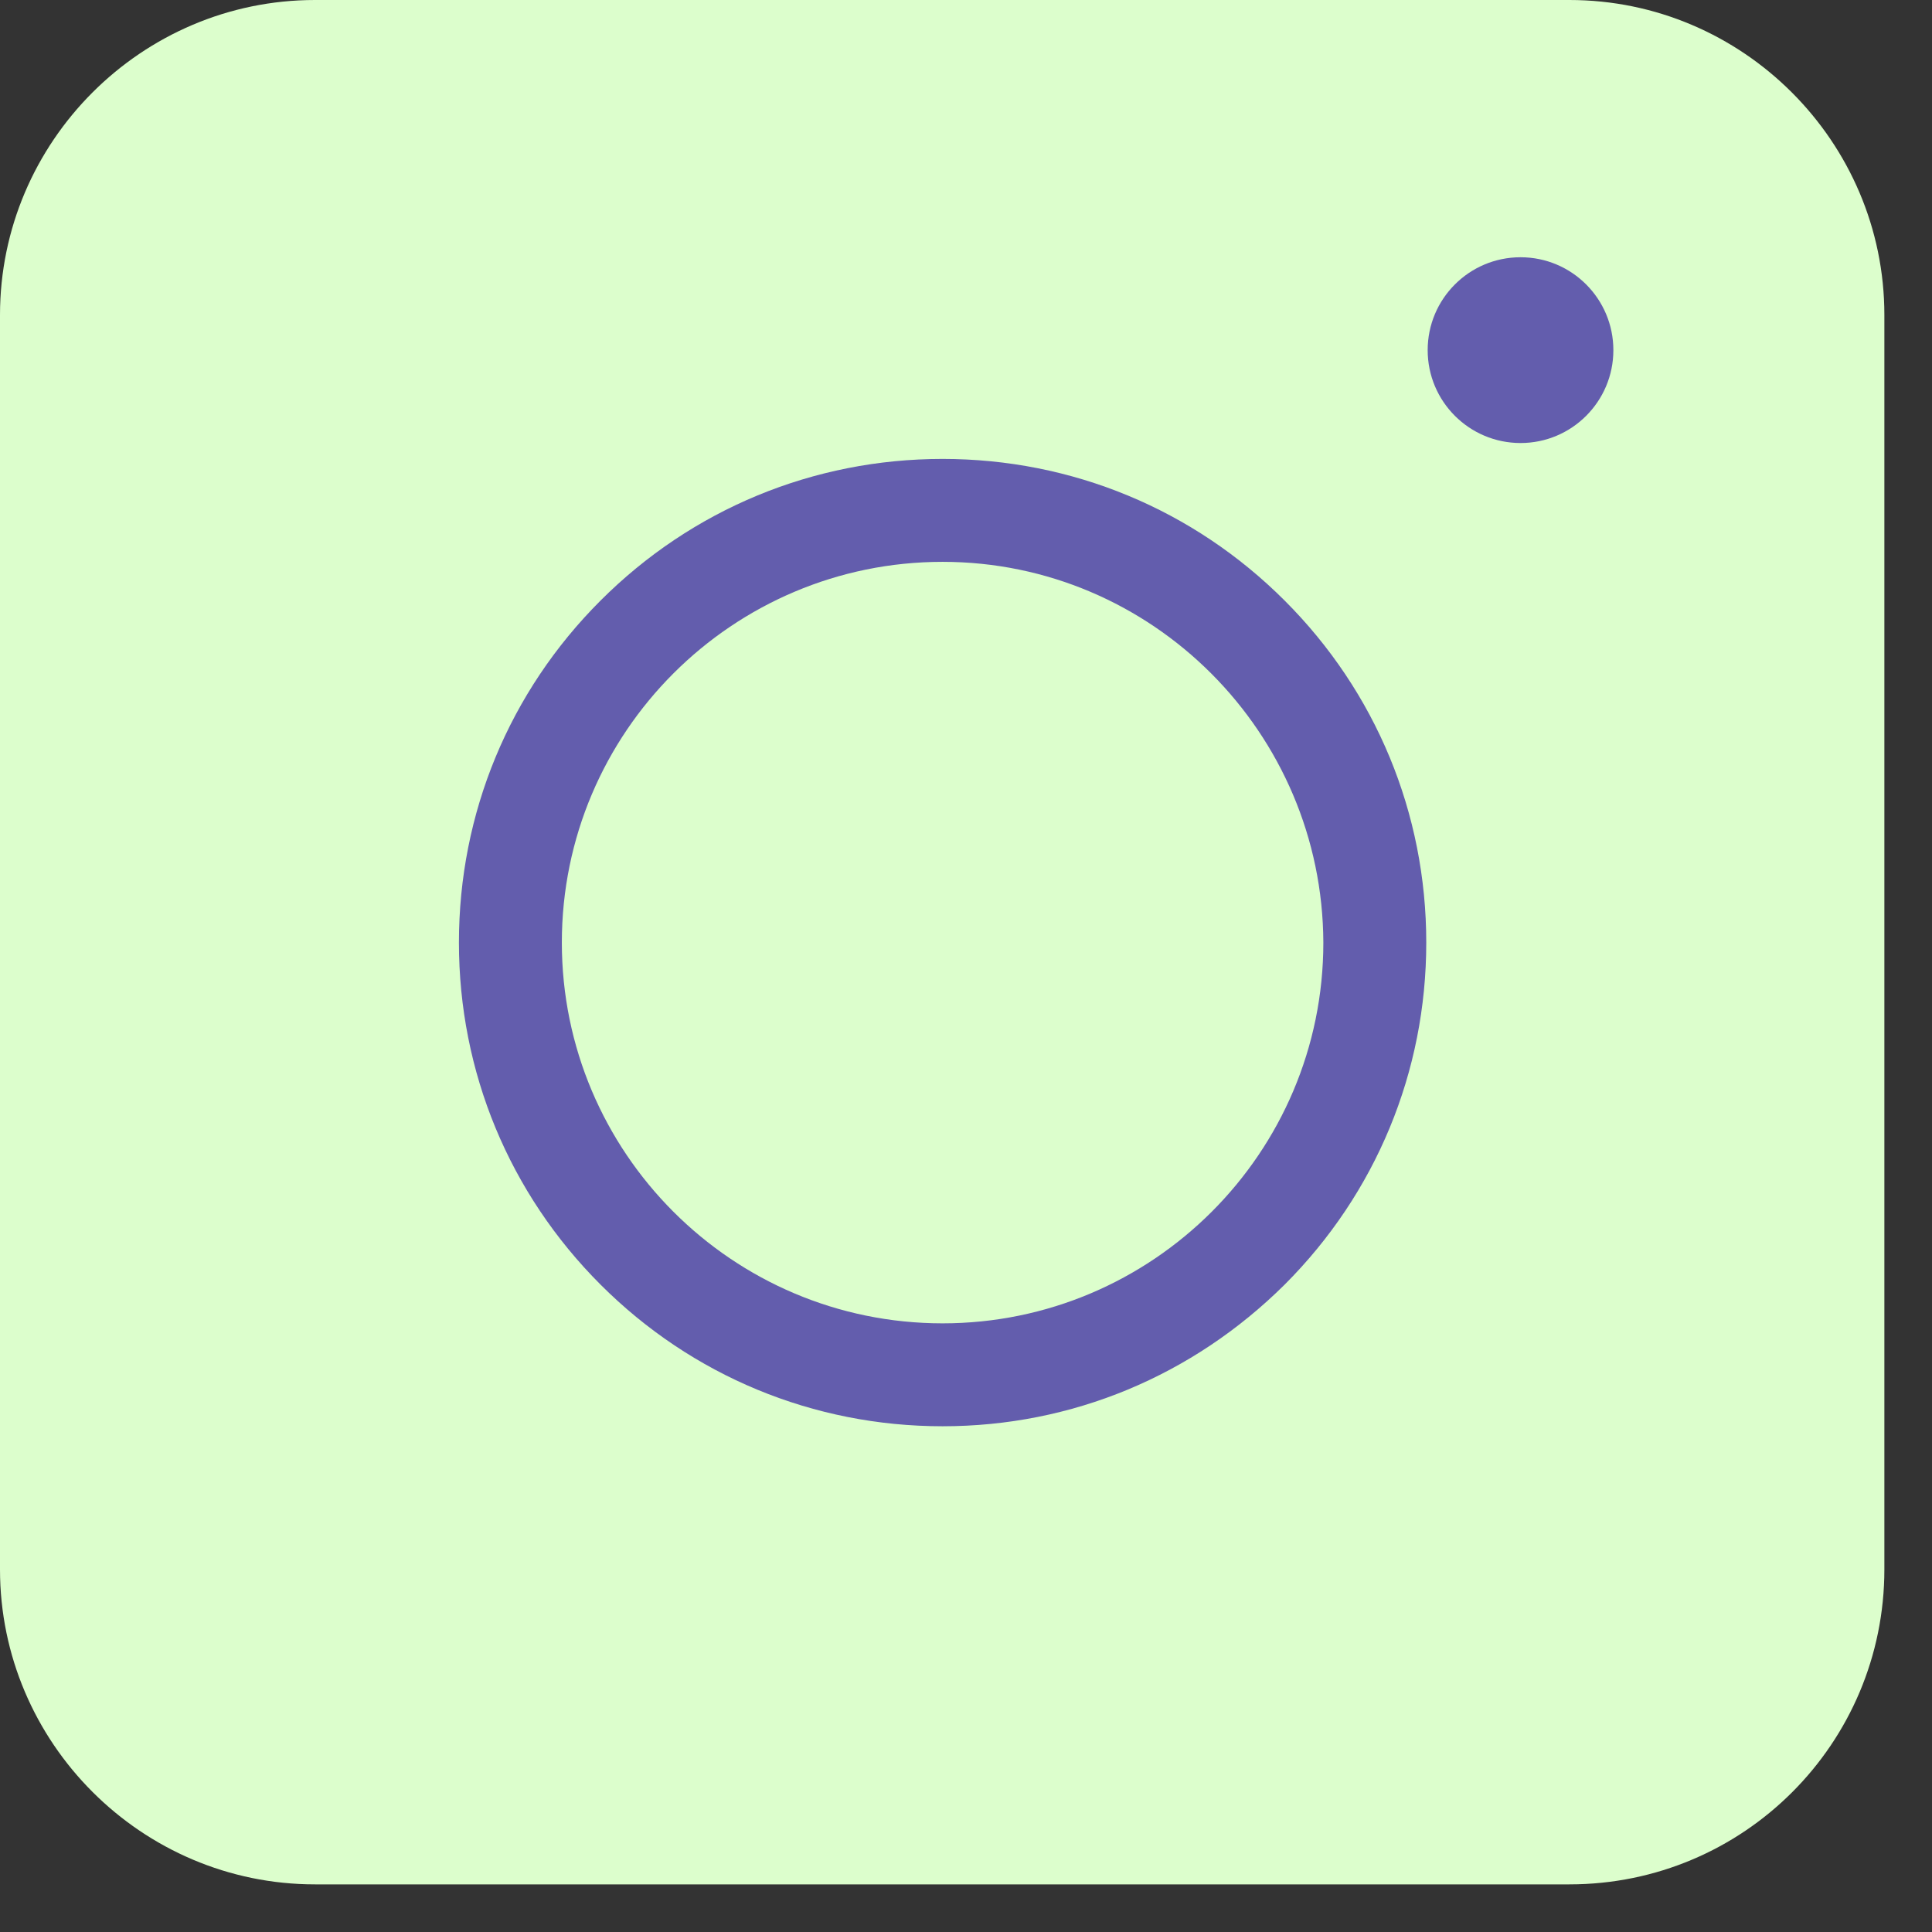 <svg width="26" height="26" viewBox="0 0 26 26" fill="none" xmlns="http://www.w3.org/2000/svg">
<rect x="0" y="0" width="26" height="26" fill="#333333" stroke="none"/>
<path d="M21.12 25.359H4.239C1.906 25.359 0 23.453 0 21.12V4.239C0 1.906 1.906 0 4.239 0H21.12C23.453 0 25.359 1.906 25.359 4.239V21.12C25.359 23.464 23.464 25.359 21.12 25.359Z" fill="#DCFECC"/>
<path d="M12.685 19.194C10.946 19.194 9.311 18.517 8.082 17.288C6.853 16.059 6.176 14.424 6.176 12.685C6.176 10.945 6.853 9.31 8.082 8.082C9.311 6.853 10.946 6.176 12.685 6.176C14.424 6.176 16.059 6.853 17.288 8.082C18.517 9.31 19.194 10.945 19.194 12.685C19.194 14.424 18.517 16.059 17.288 17.288C16.049 18.517 14.424 19.194 12.685 19.194ZM12.685 7.561C9.862 7.561 7.561 9.852 7.561 12.685C7.561 15.507 9.852 17.809 12.685 17.809C15.507 17.809 17.809 15.517 17.809 12.685C17.798 9.862 15.507 7.561 12.685 7.561Z" fill="#635DAD"/>
<path d="M20.463 5.962C21.153 5.962 21.712 5.402 21.712 4.712C21.712 4.022 21.153 3.462 20.463 3.462C19.772 3.462 19.213 4.022 19.213 4.712C19.213 5.402 19.772 5.962 20.463 5.962Z" fill="#635DAD"/>
</svg>
